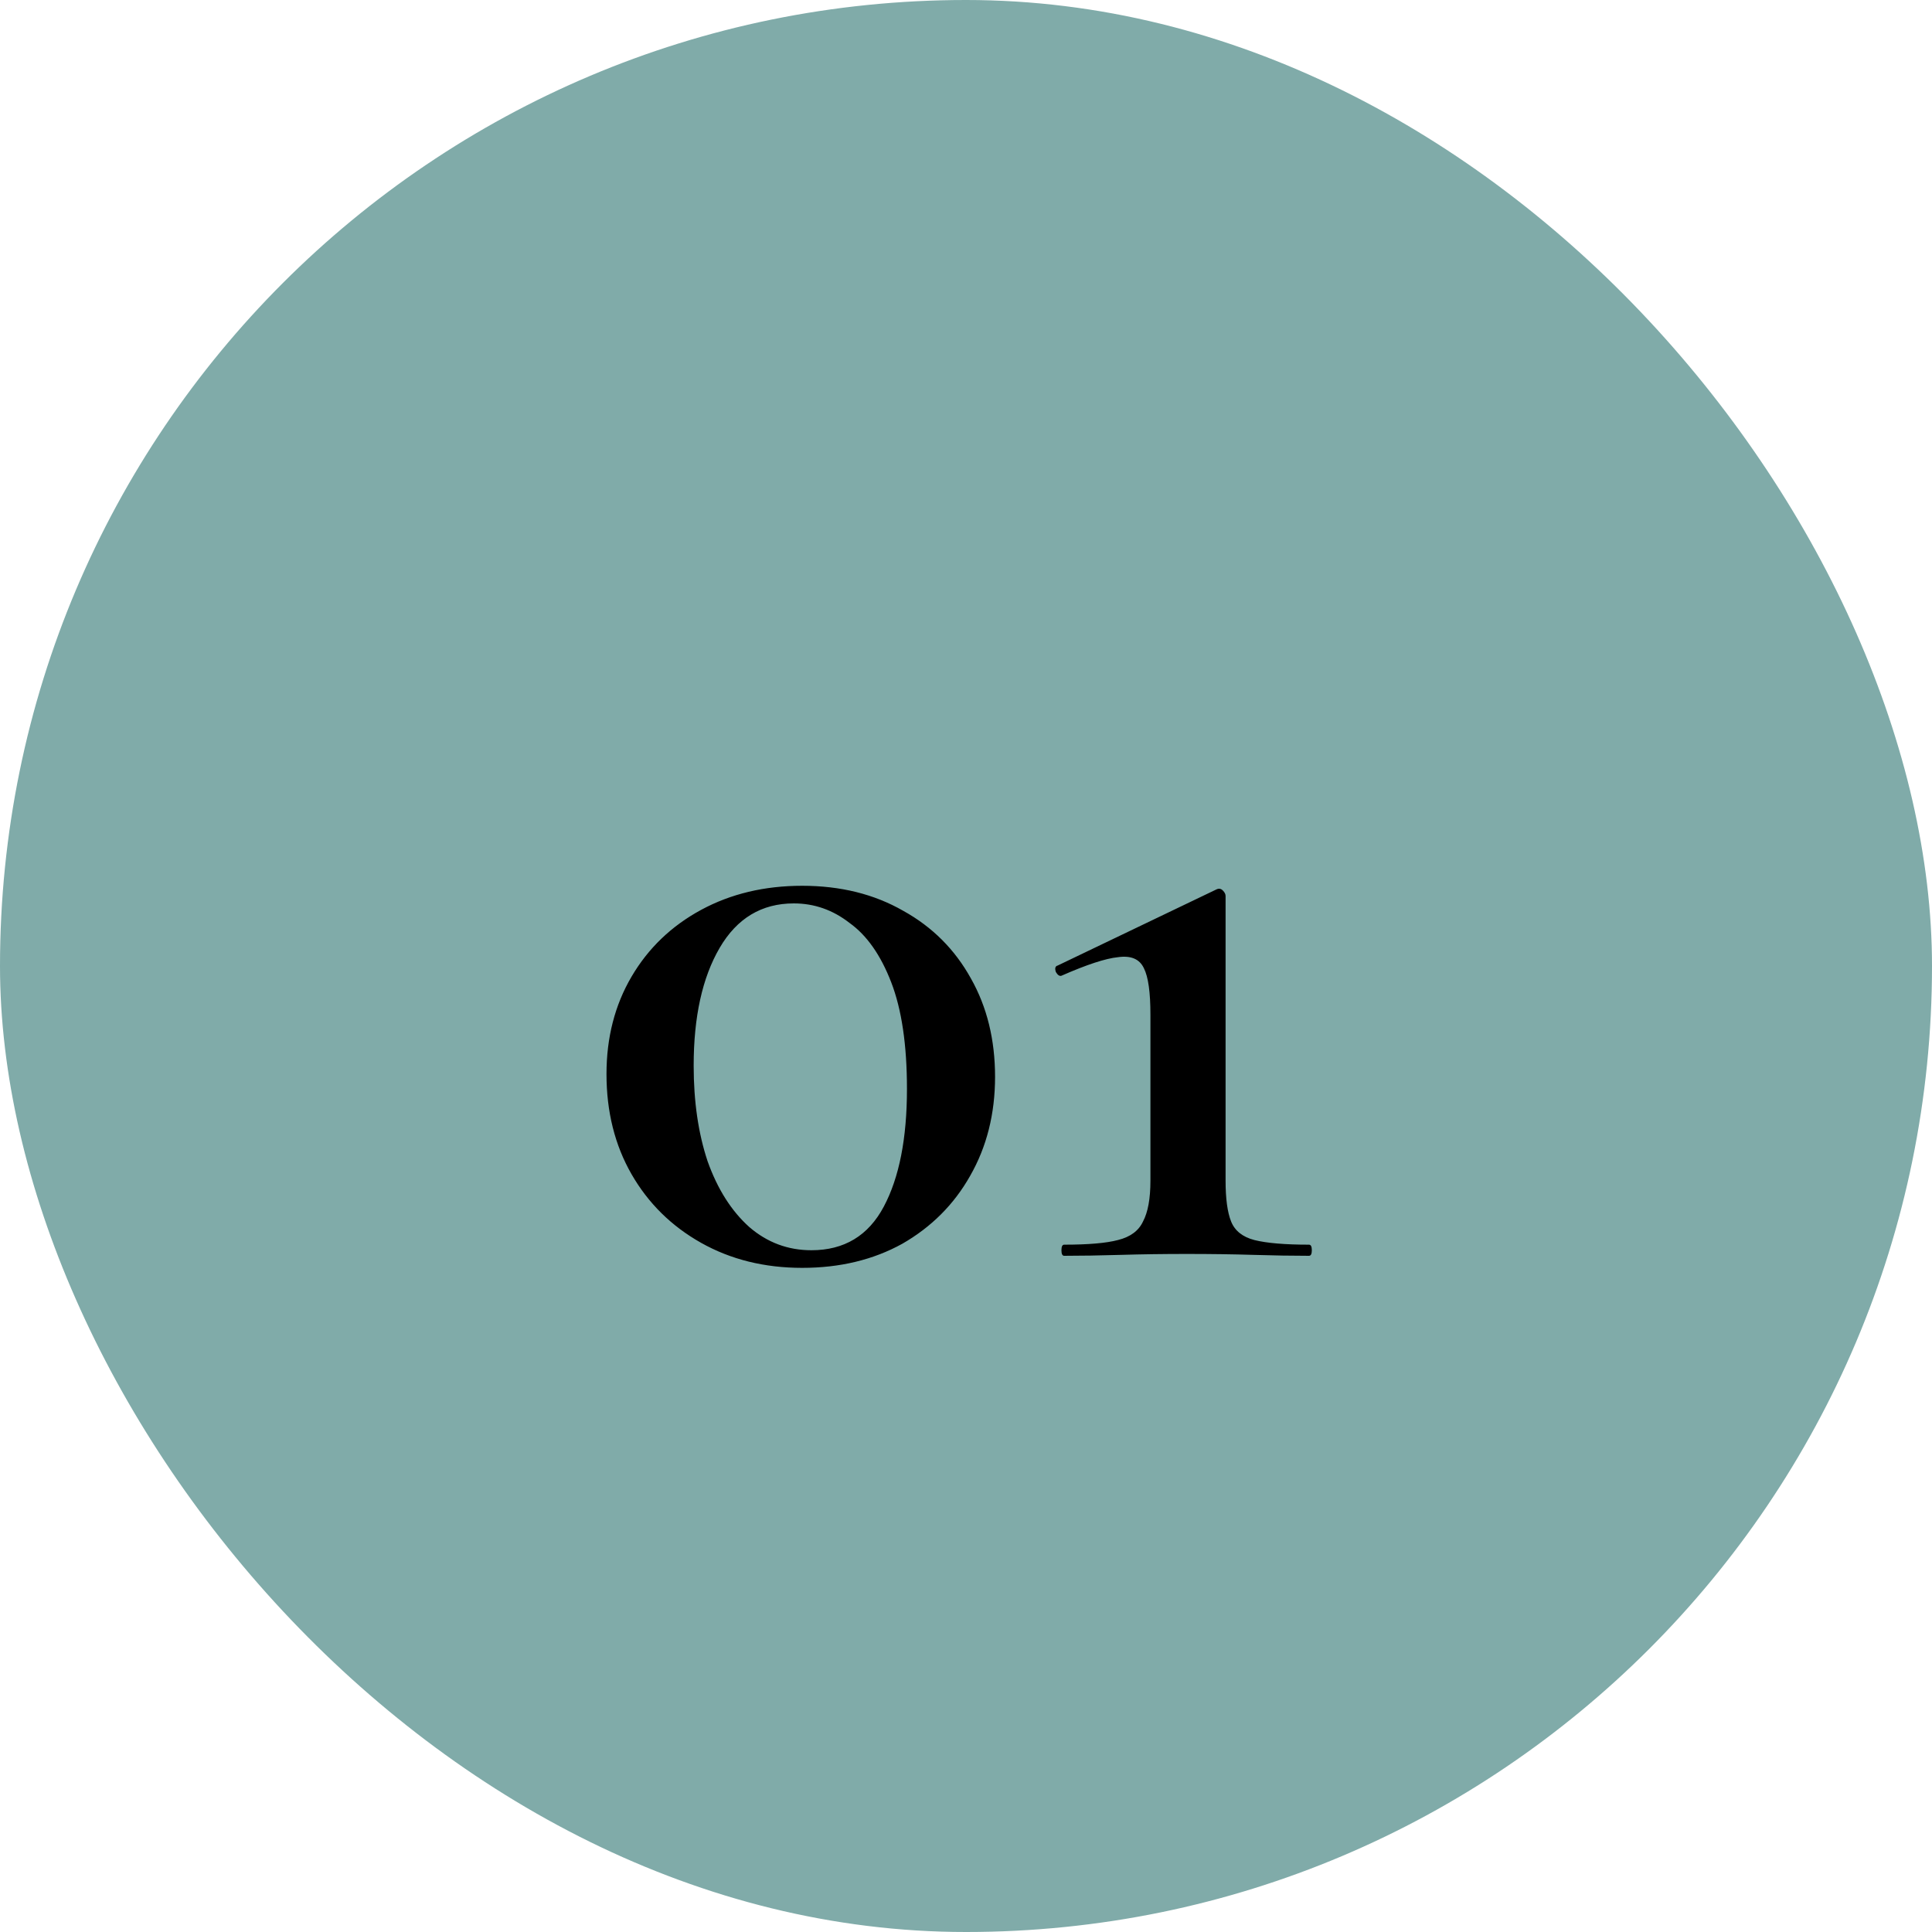 <svg width="50" height="50" viewBox="0 0 50 50" fill="none" xmlns="http://www.w3.org/2000/svg">
<rect width="50" height="50" rx="25" fill="#80ABA9"/>
<path d="M20.76 32.812C19.784 32.812 18.912 32.596 18.144 32.164C17.376 31.732 16.776 31.14 16.344 30.388C15.912 29.636 15.696 28.772 15.696 27.796C15.696 26.852 15.912 26.012 16.344 25.276C16.776 24.54 17.376 23.964 18.144 23.548C18.912 23.132 19.784 22.924 20.76 22.924C21.752 22.924 22.624 23.14 23.376 23.572C24.128 23.988 24.712 24.572 25.128 25.324C25.544 26.06 25.752 26.908 25.752 27.868C25.752 28.828 25.536 29.684 25.104 30.436C24.688 31.172 24.104 31.756 23.352 32.188C22.6 32.604 21.736 32.812 20.76 32.812ZM21 32.356C21.848 32.356 22.472 31.98 22.872 31.228C23.272 30.476 23.472 29.46 23.472 28.18C23.472 27.044 23.336 26.124 23.064 25.42C22.792 24.716 22.432 24.204 21.984 23.884C21.552 23.548 21.072 23.38 20.544 23.38C19.712 23.38 19.072 23.764 18.624 24.532C18.176 25.3 17.952 26.316 17.952 27.58C17.952 28.508 18.072 29.332 18.312 30.052C18.568 30.772 18.928 31.34 19.392 31.756C19.856 32.156 20.392 32.356 21 32.356ZM27.541 32.5C27.494 32.5 27.47 32.452 27.47 32.356C27.47 32.26 27.494 32.212 27.541 32.212C28.166 32.212 28.63 32.172 28.933 32.092C29.253 32.012 29.47 31.852 29.581 31.612C29.709 31.372 29.773 31.02 29.773 30.556V26.26C29.773 25.684 29.718 25.284 29.605 25.06C29.494 24.82 29.27 24.724 28.933 24.772C28.613 24.804 28.125 24.964 27.47 25.252C27.422 25.268 27.373 25.236 27.326 25.156C27.294 25.06 27.309 25.004 27.373 24.988L31.477 23.02C31.541 22.988 31.598 22.996 31.645 23.044C31.694 23.092 31.718 23.14 31.718 23.188V30.556C31.718 31.02 31.765 31.372 31.861 31.612C31.957 31.852 32.157 32.012 32.462 32.092C32.782 32.172 33.254 32.212 33.877 32.212C33.925 32.212 33.95 32.26 33.95 32.356C33.95 32.452 33.925 32.5 33.877 32.5C33.446 32.5 32.965 32.492 32.438 32.476C31.91 32.46 31.334 32.452 30.709 32.452C30.117 32.452 29.549 32.46 29.006 32.476C28.462 32.492 27.974 32.5 27.541 32.5Z" fill="black"/>
</svg>
